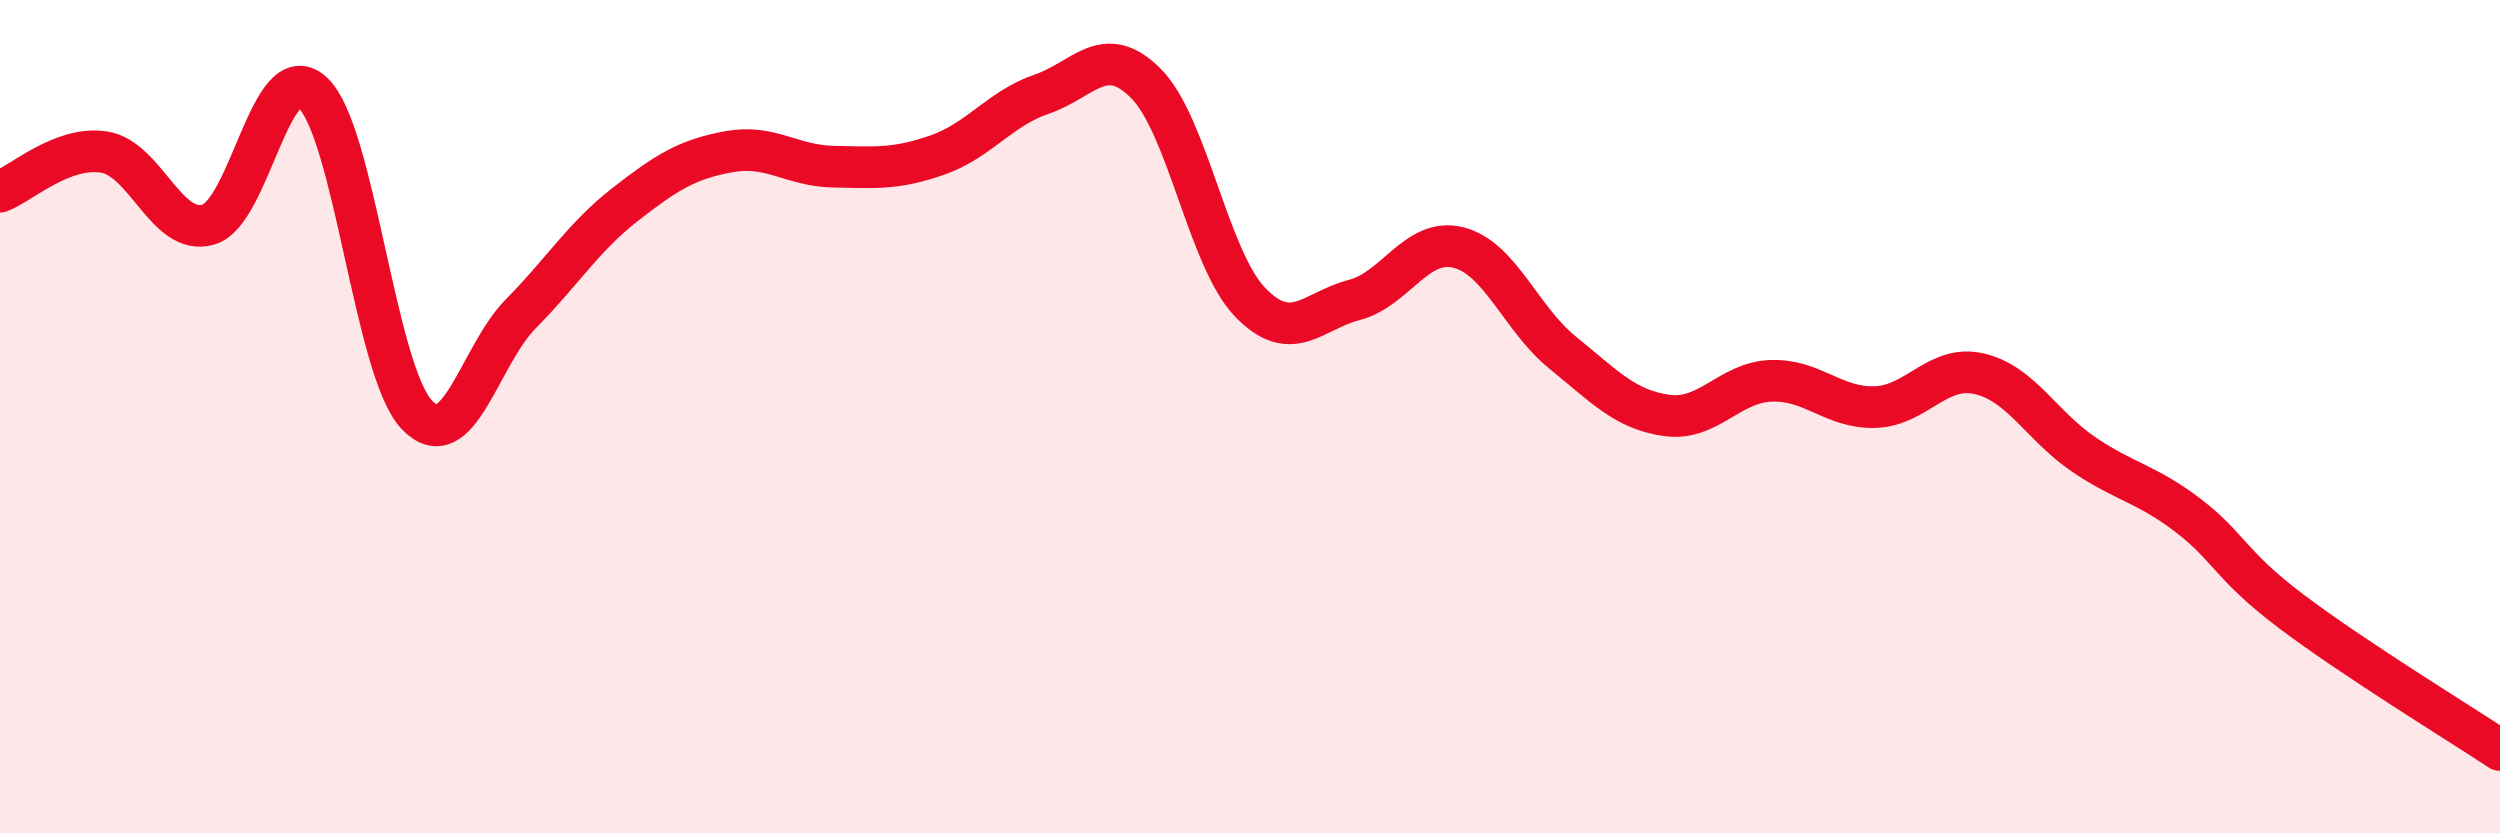 
    <svg width="60" height="20" viewBox="0 0 60 20" xmlns="http://www.w3.org/2000/svg">
      <path
        d="M 0,4.6 C 0.5,4.41 1.5,3.49 2.5,3.65 C 3.5,3.81 4,5.68 5,5.39 C 6,5.1 6.5,1.31 7.5,2.22 C 8.5,3.13 9,8.89 10,9.95 C 11,11.01 11.5,8.54 12.5,7.53 C 13.5,6.52 14,5.69 15,4.91 C 16,4.13 16.5,3.82 17.5,3.64 C 18.5,3.46 19,3.98 20,4 C 21,4.02 21.5,4.07 22.5,3.72 C 23.5,3.37 24,2.6 25,2.26 C 26,1.92 26.5,1 27.5,2 C 28.5,3 29,6.21 30,7.25 C 31,8.29 31.5,7.46 32.5,7.2 C 33.5,6.94 34,5.69 35,5.94 C 36,6.19 36.5,7.65 37.5,8.46 C 38.5,9.27 39,9.83 40,9.97 C 41,10.11 41.5,9.18 42.5,9.14 C 43.5,9.1 44,9.8 45,9.77 C 46,9.74 46.5,8.74 47.5,8.97 C 48.5,9.2 49,10.22 50,10.9 C 51,11.58 51.5,11.6 52.5,12.36 C 53.5,13.12 53.5,13.55 55,14.68 C 56.5,15.81 59,17.34 60,18L60 20L0 20Z"
        fill="#EB0A25"
        opacity="0.1"
        stroke-linecap="round"
        stroke-linejoin="round"
      />
      <path
        d="M 0,4.6 C 0.5,4.41 1.5,3.49 2.5,3.65 C 3.5,3.81 4,5.68 5,5.39 C 6,5.1 6.5,1.31 7.5,2.22 C 8.5,3.13 9,8.89 10,9.95 C 11,11.01 11.5,8.54 12.5,7.53 C 13.5,6.52 14,5.69 15,4.91 C 16,4.13 16.5,3.82 17.5,3.64 C 18.5,3.46 19,3.98 20,4 C 21,4.02 21.5,4.07 22.5,3.72 C 23.5,3.37 24,2.6 25,2.26 C 26,1.92 26.5,1 27.5,2 C 28.5,3 29,6.21 30,7.25 C 31,8.29 31.5,7.46 32.5,7.2 C 33.5,6.94 34,5.69 35,5.94 C 36,6.19 36.5,7.65 37.5,8.46 C 38.5,9.27 39,9.83 40,9.97 C 41,10.11 41.5,9.18 42.5,9.14 C 43.5,9.1 44,9.8 45,9.77 C 46,9.74 46.5,8.74 47.5,8.97 C 48.5,9.2 49,10.22 50,10.9 C 51,11.58 51.5,11.6 52.5,12.36 C 53.5,13.12 53.5,13.55 55,14.68 C 56.5,15.81 59,17.34 60,18"
        stroke="#EB0A25"
        stroke-width="1"
        fill="none"
        stroke-linecap="round"
        stroke-linejoin="round"
      />
    </svg>
  